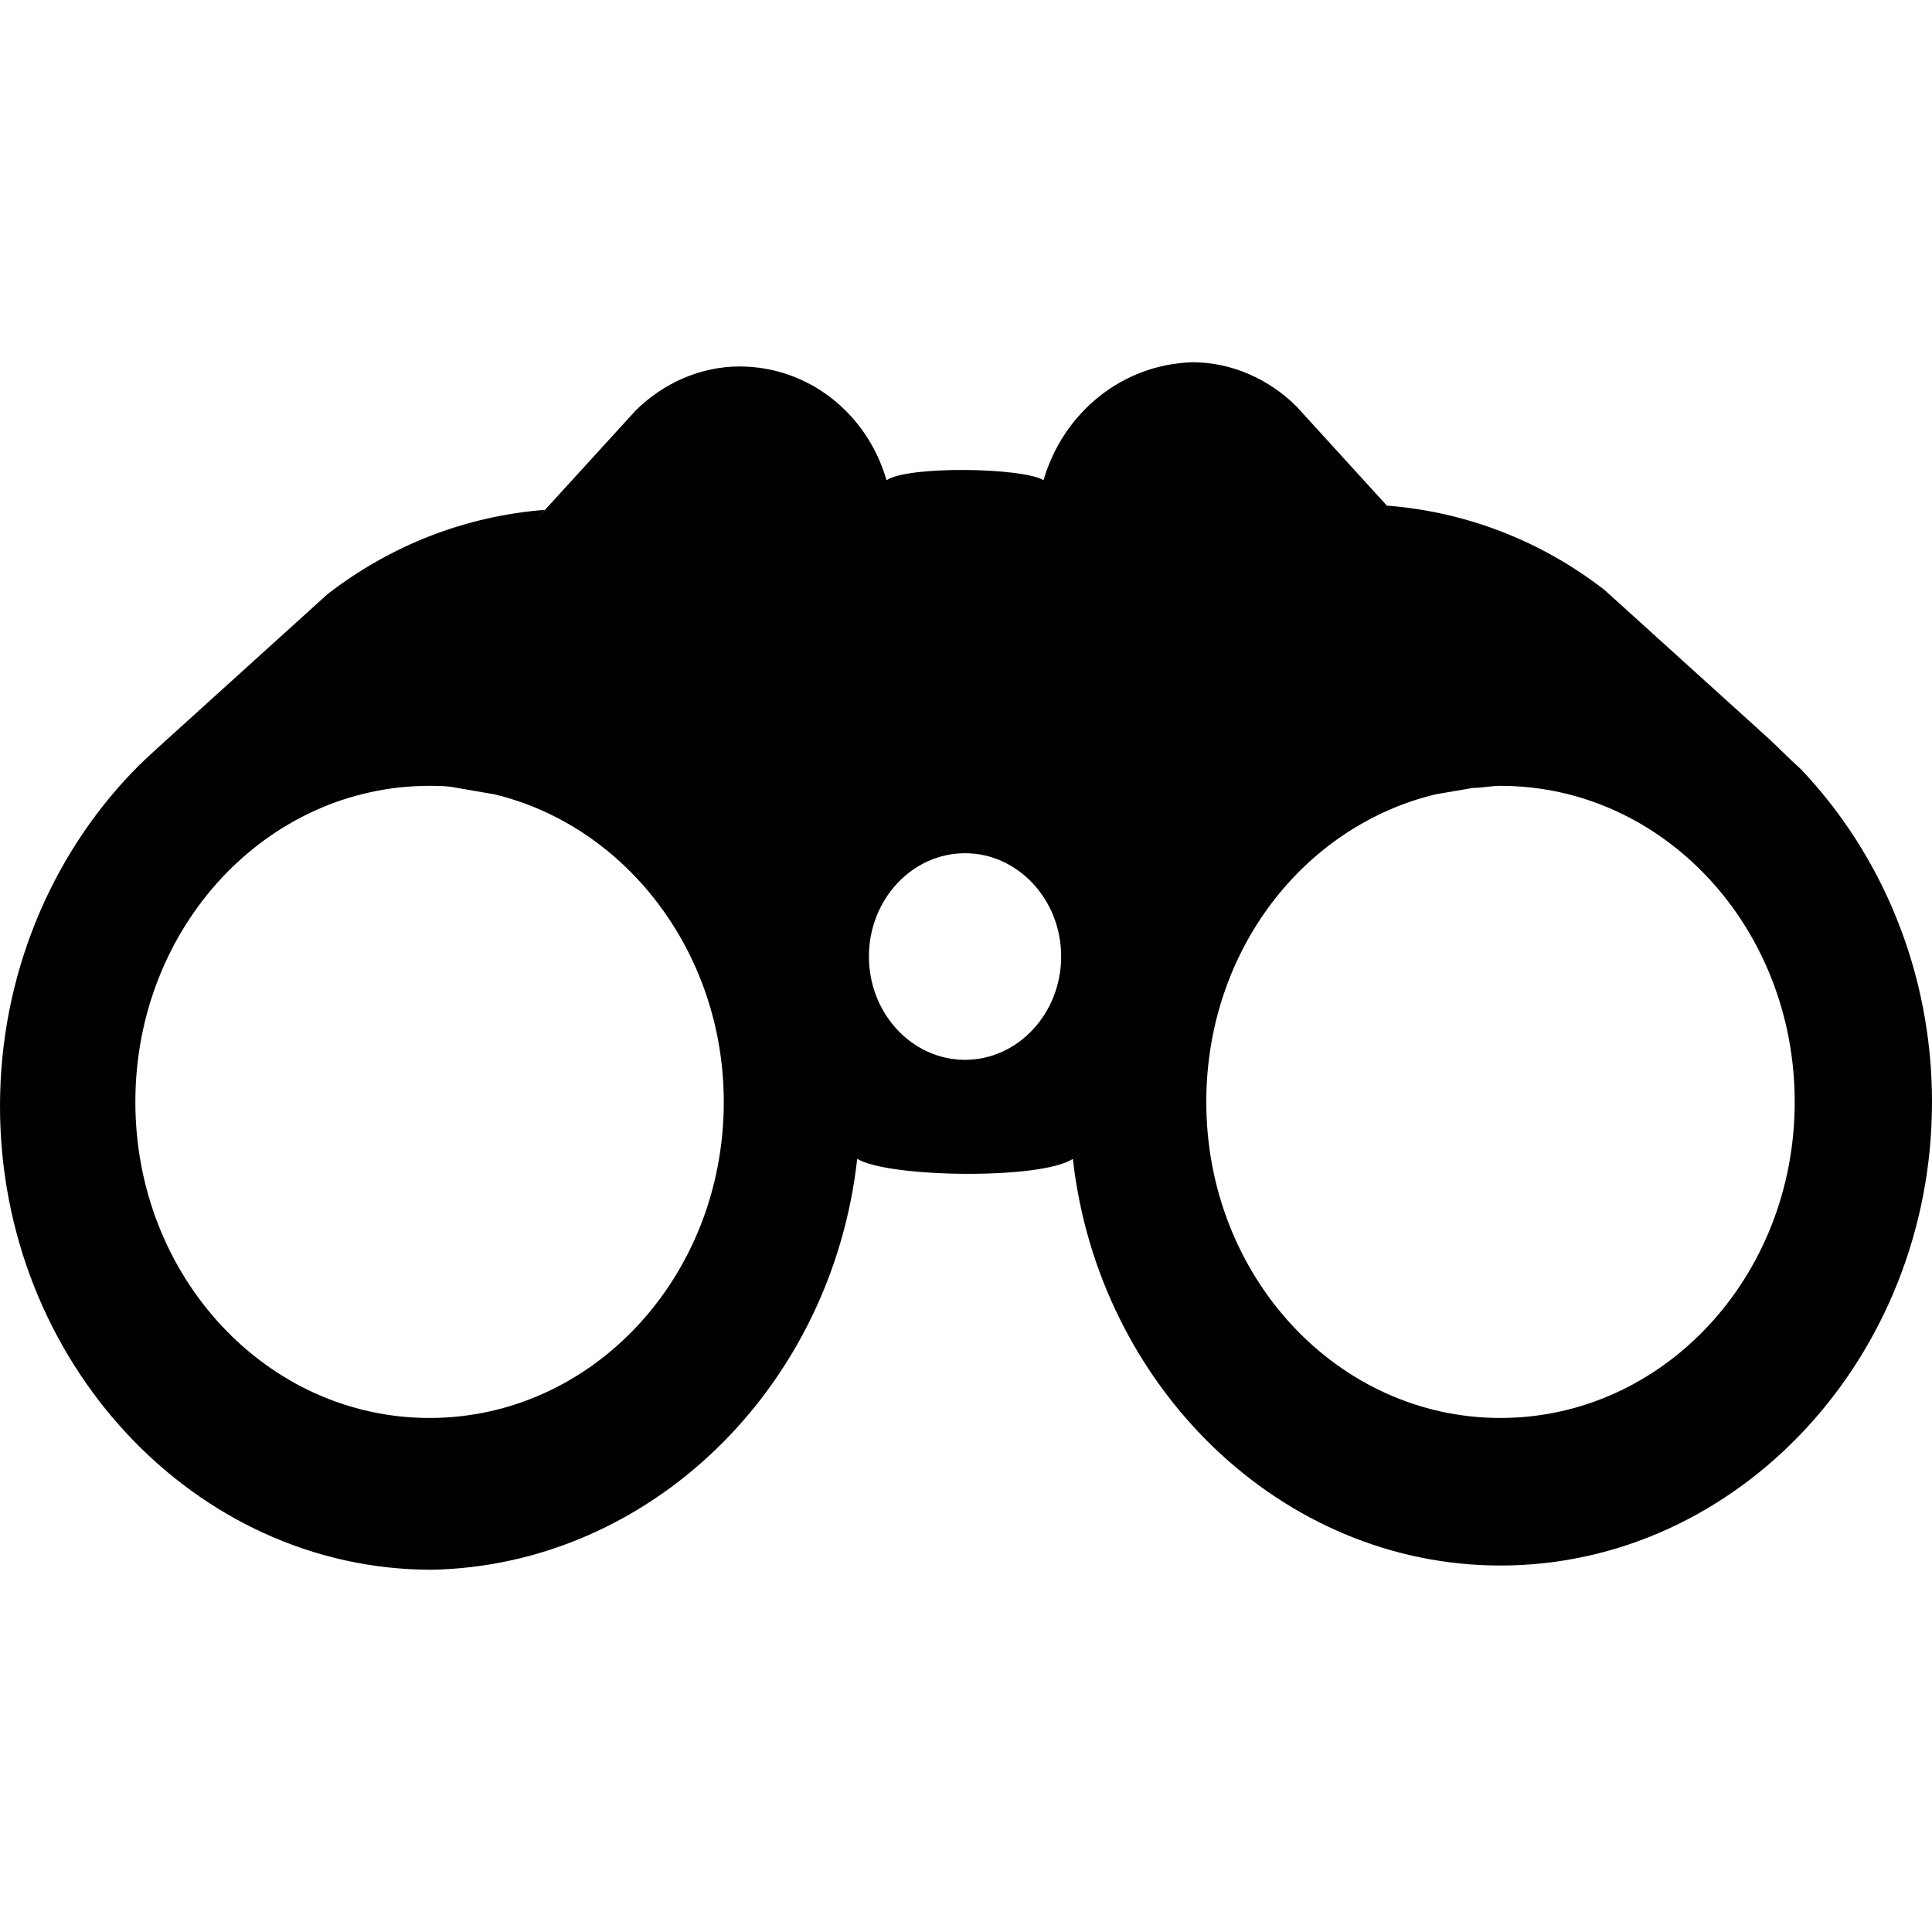 <svg xmlns="http://www.w3.org/2000/svg" viewBox="0 0 16 16">
	<g>
		<path fill-rule="evenodd" d="M1.121,9.126 C1.121,7.677 2.209,6.508 3.557,6.508 C3.639,6.508 3.704,6.508 3.785,6.525 L4.093,6.578 C5.182,6.839 5.994,7.887 5.994,9.126 C5.994,10.574 4.906,11.743 3.557,11.743 C2.209,11.743 1.121,10.574 1.121,9.126 Z M8.788,7.921 C8.788,8.393 8.43,8.777 7.992,8.777 C7.553,8.777 7.196,8.393 7.196,7.921 C7.196,7.45 7.553,7.066 7.992,7.066 C8.43,7.066 8.788,7.45 8.788,7.921 Z M12.199,6.525 C12.28,6.525 12.345,6.508 12.426,6.508 C13.774,6.508 14.863,7.677 14.863,9.126 C14.863,10.574 13.774,11.743 12.426,11.743 C11.078,11.743 9.99,10.574 9.99,9.126 C9.99,7.869 10.802,6.839 11.89,6.578 L12.199,6.525 Z M8.885,9.597 C9.096,11.482 10.607,12.965 12.426,12.965 C14.392,12.965 16,11.237 16,9.126 C16,8.044 15.578,7.066 14.912,6.368 C14.814,6.281 14.733,6.194 14.636,6.106 L13.287,4.885 C12.768,4.483 12.15,4.239 11.484,4.187 L11.549,4.257 L10.737,3.366 C10.51,3.14 10.201,3 9.876,3 C9.291,3.017 8.804,3.419 8.642,3.977 C8.479,3.873 7.521,3.855 7.342,3.977 C7.18,3.419 6.692,3.035 6.124,3.035 C5.799,3.035 5.49,3.175 5.263,3.401 L4.451,4.291 L4.516,4.222 C3.85,4.274 3.233,4.518 2.713,4.92 L1.364,6.141 C1.267,6.229 1.17,6.316 1.088,6.403 C0.422,7.101 3.23232323e-05,8.079 3.23232323e-05,9.161 C3.23232323e-05,11.272 1.608,13 3.574,13 C5.377,12.965 6.887,11.499 7.099,9.597 C7.358,9.754 8.625,9.771 8.885,9.597 Z"/>
	</g>
</svg>
